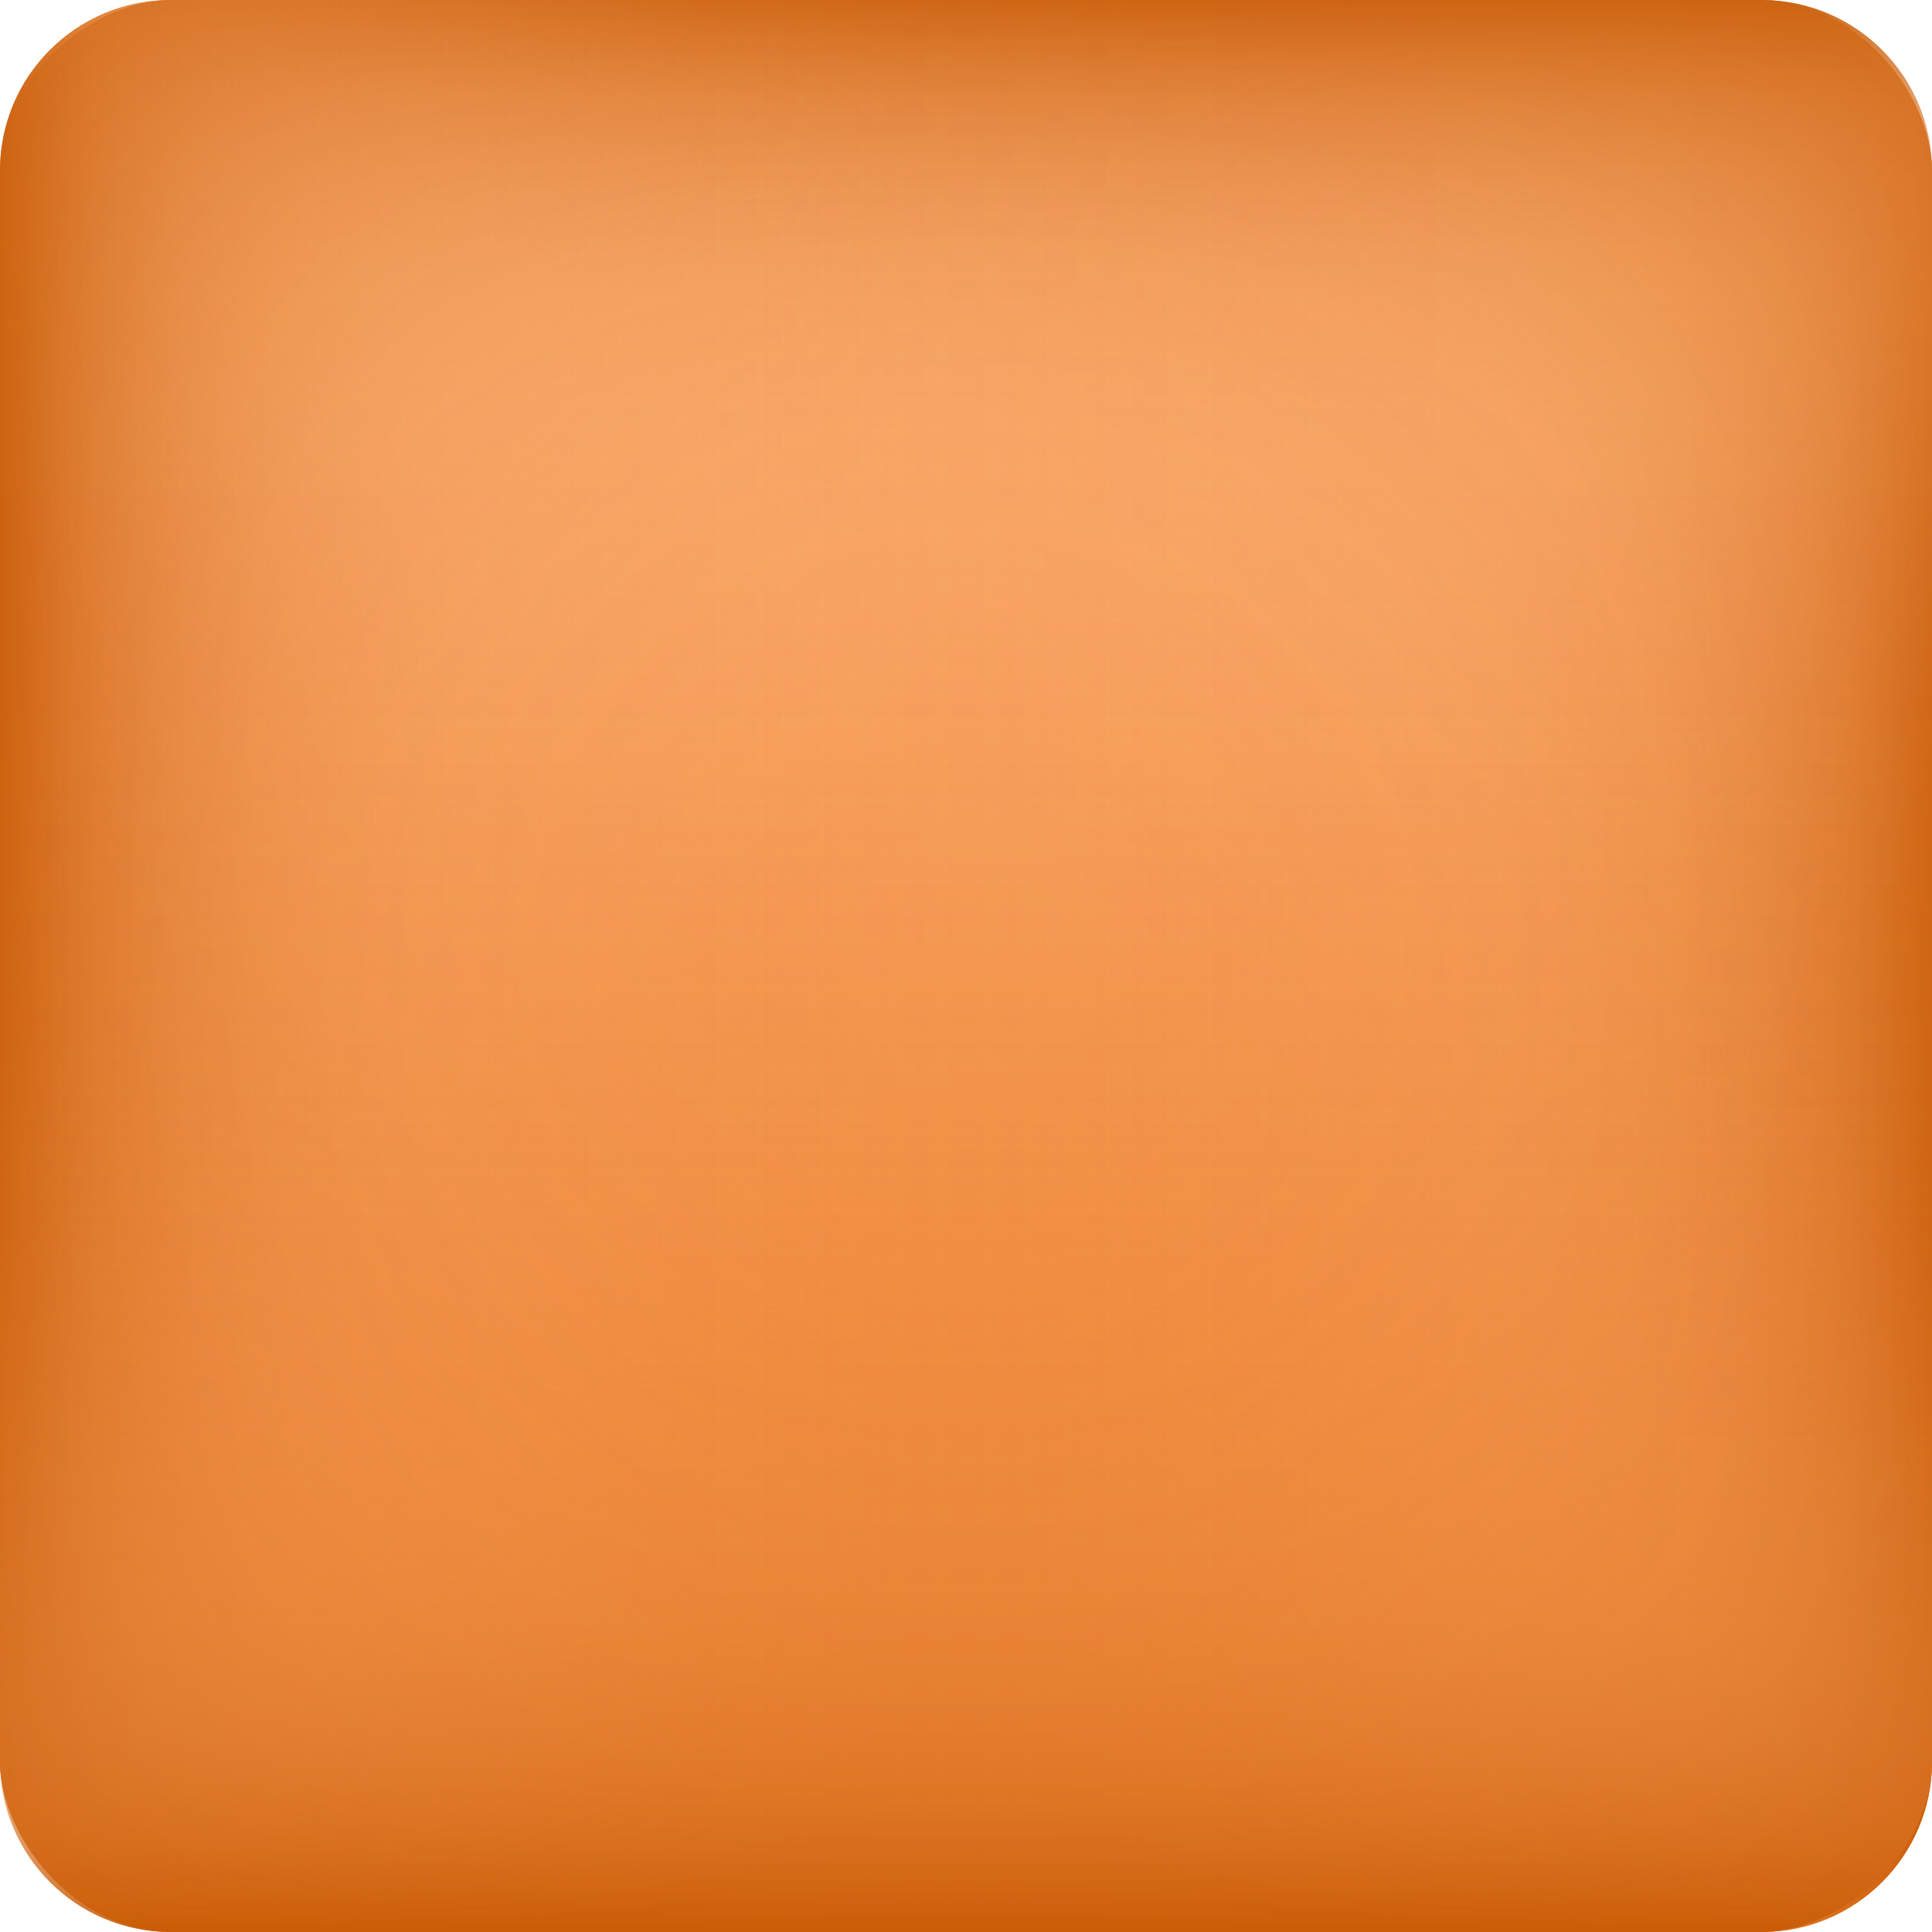 <?xml version="1.0" encoding="UTF-8"?><svg xmlns="http://www.w3.org/2000/svg" xmlns:xlink="http://www.w3.org/1999/xlink" height="34.0" preserveAspectRatio="xMidYMid meet" version="1.0" viewBox="7.0 7.0 34.0 34.0" width="34.0" zoomAndPan="magnify"><defs><linearGradient gradientTransform="matrix(1.03 0 0 1 -.212 0)" gradientUnits="userSpaceOnUse" id="b" x1="23.5" x2="23.5" xlink:actuate="onLoad" xlink:show="other" xlink:type="simple" xmlns:xlink="http://www.w3.org/1999/xlink" y1="7" y2="41"><stop offset="0" stop-color="#ffb882"/><stop offset="1" stop-color="#e56f14"/></linearGradient><linearGradient gradientTransform="matrix(1.03 0 0 1 -.212 0)" gradientUnits="userSpaceOnUse" id="a" x1="7" x2="40" xlink:actuate="onLoad" xlink:show="other" xlink:type="simple" xmlns:xlink="http://www.w3.org/1999/xlink" y1="24" y2="24"><stop offset="0" stop-color="#ffb175" stop-opacity="0"/><stop offset=".392" stop-color="#feb074" stop-opacity=".009"/><stop offset=".533" stop-color="#fdad70" stop-opacity=".044"/><stop offset=".633" stop-color="#f9a86a" stop-opacity=".103"/><stop offset=".715" stop-color="#f4a160" stop-opacity=".188"/><stop offset=".784" stop-color="#ee9754" stop-opacity=".299"/><stop offset=".846" stop-color="#e78b45" stop-opacity=".435"/><stop offset=".902" stop-color="#dd7d33" stop-opacity=".598"/><stop offset=".952" stop-color="#d36d1e" stop-opacity=".781"/><stop offset=".997" stop-color="#c85b07" stop-opacity=".987"/><stop offset="1" stop-color="#c75a06"/></linearGradient><linearGradient gradientTransform="matrix(1.03 0 0 1 67.788 -68)" id="c" x1="-59" x2="-26" xlink:actuate="onLoad" xlink:href="#a" xlink:show="other" xlink:type="simple" xmlns:xlink="http://www.w3.org/1999/xlink" y1="92" y2="92"/><linearGradient gradientTransform="matrix(1.03 0 0 1 135.788 0)" id="d" x1="-125" x2="-92" xlink:actuate="onLoad" xlink:href="#a" xlink:show="other" xlink:type="simple" xmlns:xlink="http://www.w3.org/1999/xlink"/><linearGradient gradientTransform="matrix(1.03 0 0 1 67.788 68)" id="e" x1="-59" x2="-26" xlink:actuate="onLoad" xlink:href="#a" xlink:show="other" xlink:type="simple" xmlns:xlink="http://www.w3.org/1999/xlink" y1="-44" y2="-44"/></defs><rect fill="url(#b)" height="34" rx="3" width="34" x="7" y="7"/><g opacity=".9"><rect fill="url(#a)" height="34" rx="3" width="34" x="7" y="7"/><rect fill="url(#c)" height="34" rx="3" transform="rotate(-90 24 24)" width="34" x="7" y="7"/><rect fill="url(#d)" height="34" rx="3" transform="rotate(180 24 24)" width="34" x="7" y="7"/><rect fill="url(#e)" height="34" rx="3" transform="rotate(90 24 24)" width="34" x="7" y="7"/></g></svg>